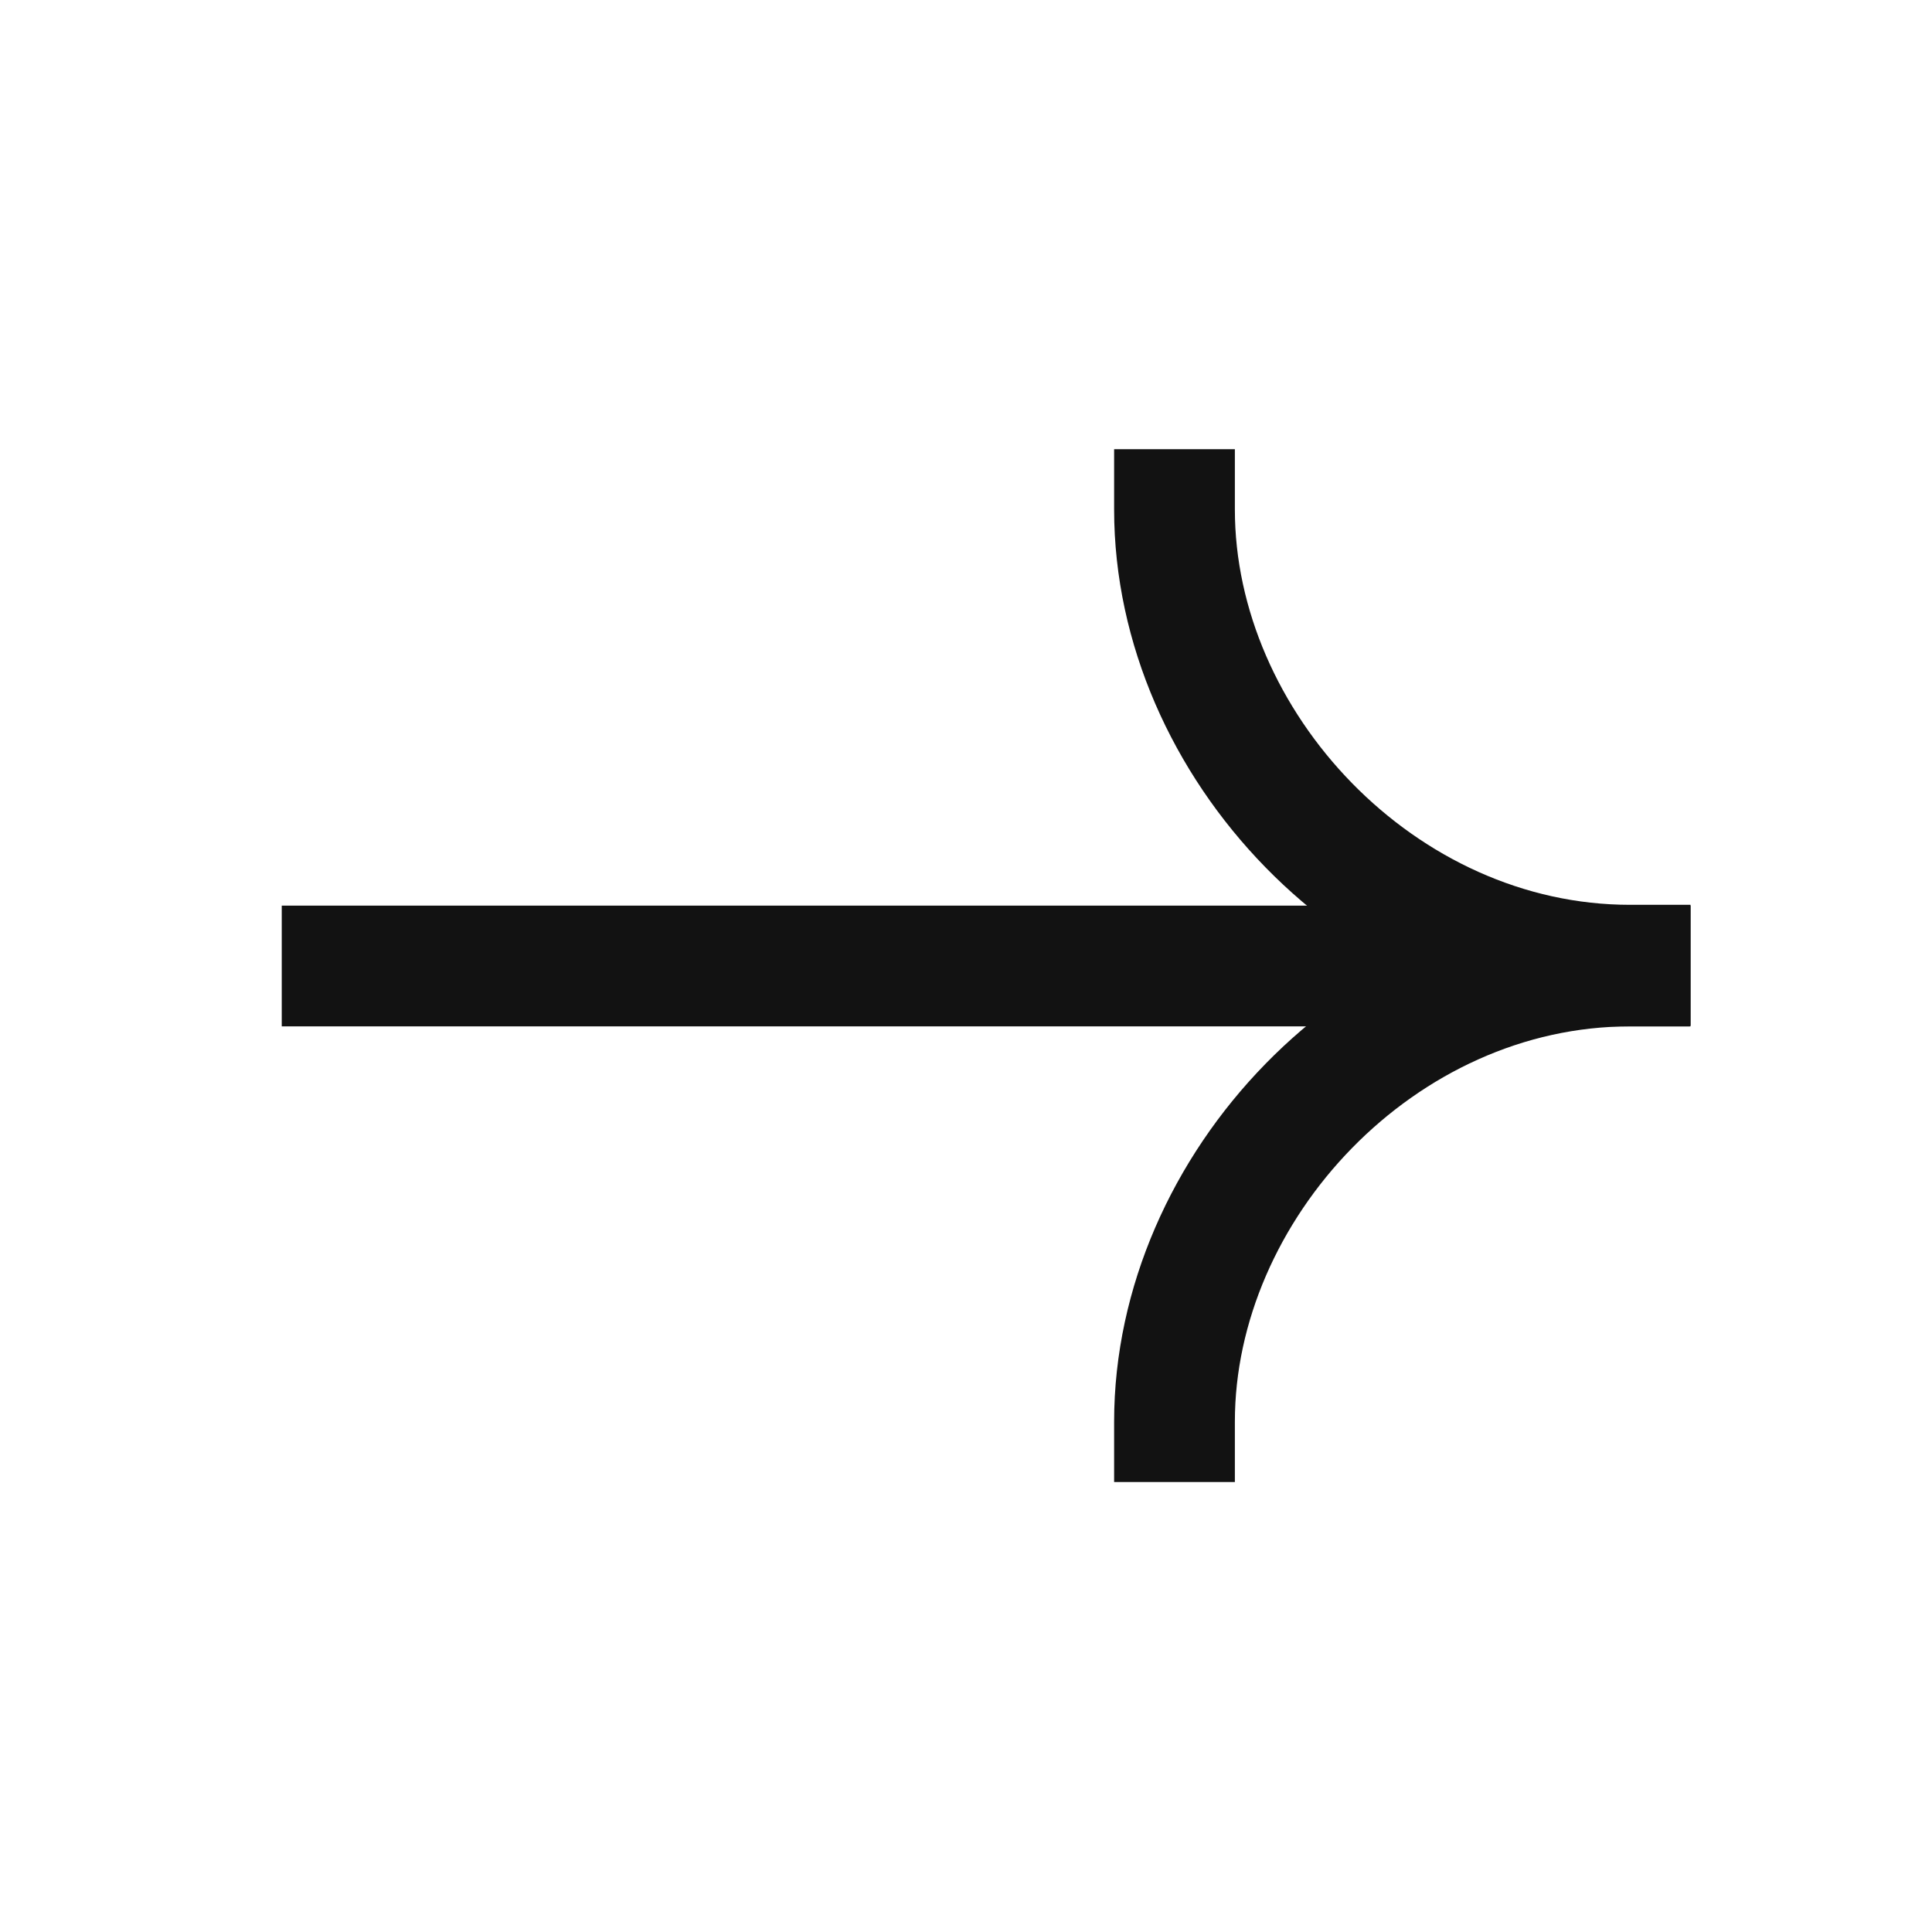 <svg width="24" height="24" viewBox="0 0 24 24" fill="none" xmlns="http://www.w3.org/2000/svg" xmlns:xlink="http://www.w3.org/1999/xlink">
	<desc>
			Created with Pixso.
	</desc>
	<defs>
		<clipPath id="clip64_13884">
			<rect id="Arrow - Right 3" width="24" height="24" fill="white" fill-opacity="0"/>
		</clipPath>
	</defs>
	<rect id="Arrow - Right 3" width="24" height="24" fill="#FFFFFF" fill-opacity="0"/>
	<g clip-path="url(#clip64_13884)">
		<path id="Vector" d="M4.25 12L20.24 12" stroke="#121212" stroke-opacity="1" stroke-width="1.5" stroke-linecap="square"/>
		<path id="Vector" d="M14.59 17.66C14.59 14.75 17.15 12 20.25 12" stroke="#121212" stroke-opacity="1" stroke-width="1.5" stroke-linecap="square"/>
		<path id="Vector" d="M14.59 6.33C14.59 9.24 17.15 11.99 20.25 11.99" stroke="#121212" stroke-opacity="1" stroke-width="1.5" stroke-linecap="square"/>
	</g>
</svg>
